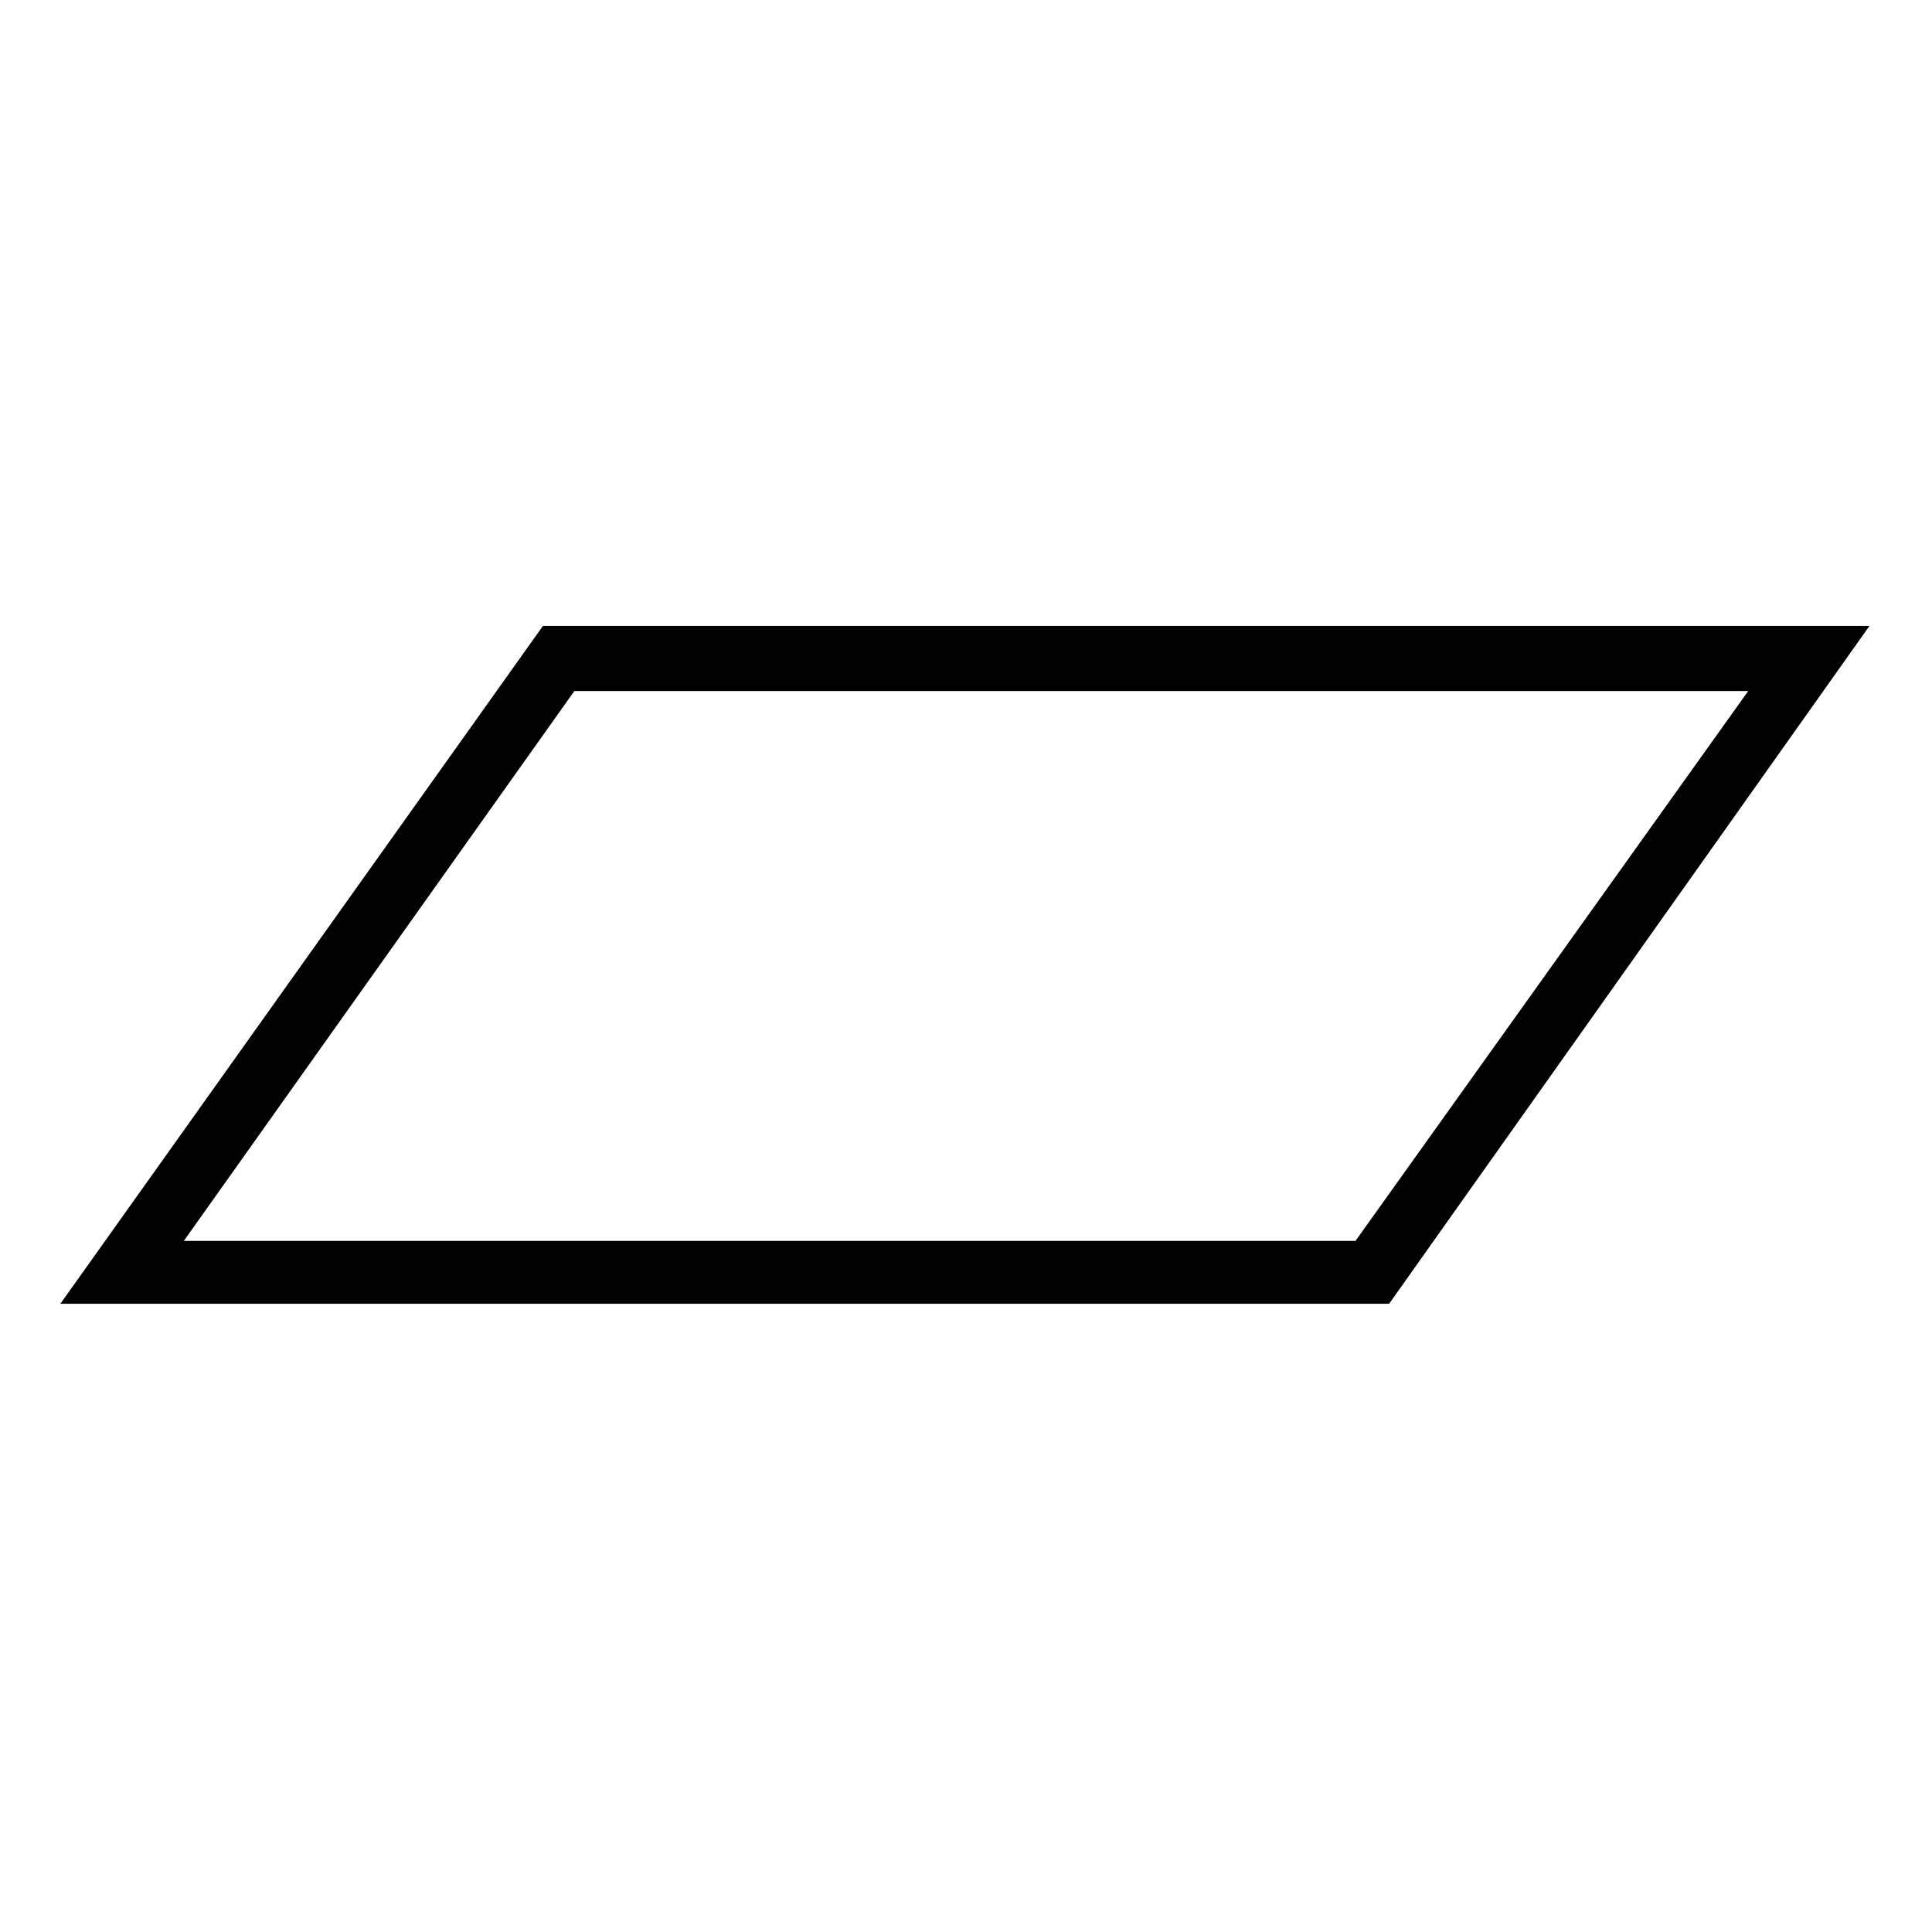 <?xml version="1.0" encoding="UTF-8"?>
<!-- Uploaded to: ICON Repo, www.svgrepo.com, Generator: ICON Repo Mixer Tools -->
<svg fill="#000000" width="800px" height="800px" version="1.1" viewBox="144 144 512 512" xmlns="http://www.w3.org/2000/svg">
 <path d="m287.88 309.88h351.54l-127.29 179.63h-352.13zm8.328 17.25h311.09l-104.09 145.73h-310.5z" fill-rule="evenodd"/>
</svg>